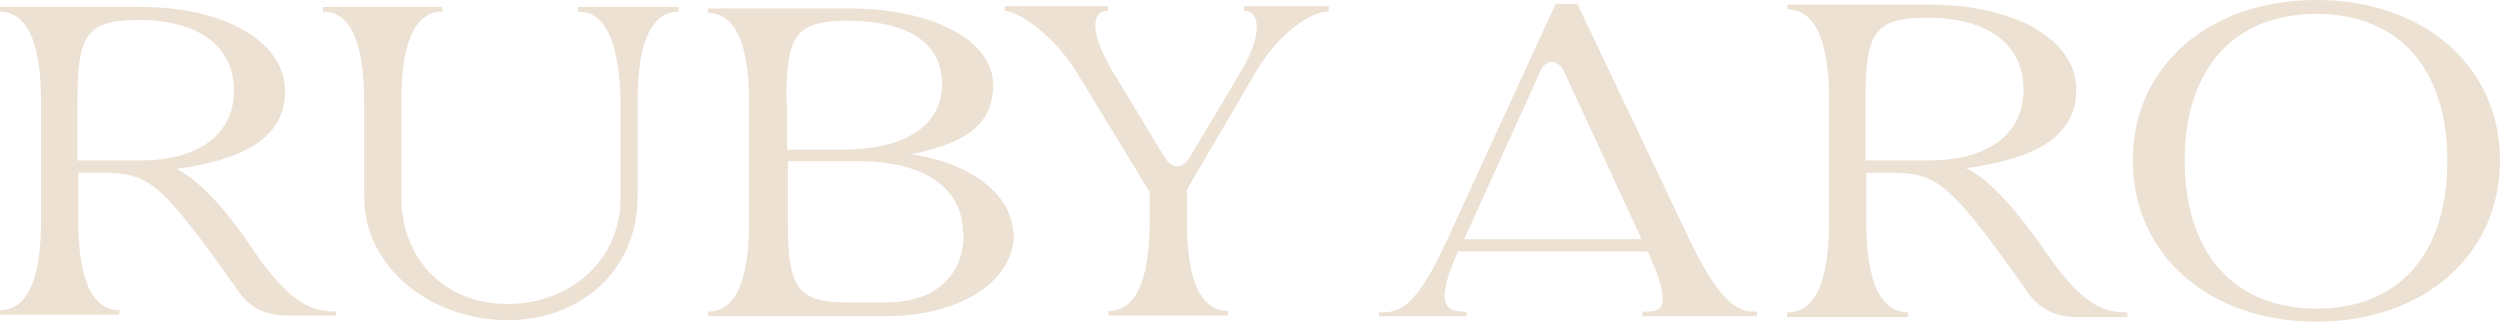 <svg width="1360" height="175" viewBox="0 0 1360 175" fill="none" xmlns="http://www.w3.org/2000/svg">
<g clip-path="url(#clip0_41_1004)">
<path d="M182.907 169.125V171.643H156.356C144.134 171.643 135.705 167.446 128.962 157.374C88.082 99.88 81.339 94.005 56.474 94.005H42.566V119.604C42.566 155.695 51.838 168.705 64.902 168.705V171.223H0V168.705C13.065 168.705 22.337 155.695 22.337 119.604V55.396C22.337 19.305 13.065 6.715 0 6.295V3.777H76.703C122.64 3.777 155.091 23.081 155.091 49.52C155.091 75.959 131.069 86.871 96.089 91.906C112.526 99.88 131.491 126.319 135.705 133.034C158.042 166.187 169.421 169.125 182.485 169.544L182.907 169.125ZM76.281 87.29C108.311 87.29 127.276 73.022 127.276 49.101C127.276 25.18 107.89 10.911 75.86 10.911H74.596C45.937 10.911 42.144 20.564 42.144 55.396V87.29H75.439H76.281Z" fill="#EDE1D4"/>
<path d="M369.185 3.777V6.295C356.12 6.295 346.848 19.305 346.848 55.396V107.014C346.848 146.463 316.504 174.161 276.046 174.161C235.587 174.161 198.079 146.463 198.079 107.014V55.396C198.079 19.305 188.807 6.295 175.742 6.295V3.777H240.645V6.295C227.58 6.295 218.308 19.305 218.308 55.396V107.014C218.308 141.007 241.909 165.348 276.046 165.348C310.183 165.348 337.998 141.427 337.577 107.014V55.396C336.734 19.305 327.883 6.295 314.397 6.295V3.777H368.764H369.185Z" fill="#EDE1D4"/>
<path d="M551.67 126.739C551.67 153.177 522.591 172.062 480.868 172.062H385.2V169.544C398.265 169.544 407.536 156.535 407.536 120.444V56.235C407.536 20.144 398.265 7.134 385.2 7.134V4.616H461.903C507.84 4.616 540.291 22.242 540.291 46.163C540.291 70.084 521.748 78.477 495.618 83.933C528.491 88.549 551.249 106.595 551.249 127.578L551.67 126.739ZM428.187 55.815V81.415H458.11C492.247 81.415 512.476 68.405 512.476 45.743C512.476 23.081 493.511 11.331 461.481 11.331H460.217C431.559 11.331 427.766 20.983 427.766 55.815H428.187ZM523.855 126.739C523.855 102.398 502.783 87.71 467.381 87.71H428.609V120.024C428.609 155.276 432.402 164.508 461.06 164.508H481.711C508.683 164.508 524.276 150.24 524.276 126.739H523.855Z" fill="#EDE1D4"/>
<path d="M722.777 3.777V6.295C712.24 6.295 694.54 19.305 682.739 39.868L645.652 103.237V120.024C645.652 156.115 654.924 169.125 667.989 169.125V171.643H603.086V169.125C616.151 169.125 625.423 156.115 625.423 120.024V104.496L585.807 39.448C573.164 18.885 554.199 6.295 546.613 5.875V3.357H602.665V5.875C592.972 5.875 593.393 19.305 605.615 39.448L633.852 86.031C637.645 91.906 643.124 91.906 646.917 86.031L674.732 39.448C686.954 19.305 685.689 5.875 676.839 5.875V3.357H723.198L722.777 3.777Z" fill="#EDE1D4"/>
<path d="M750.592 169.964C760.285 169.964 769.557 169.125 786.836 131.355L846.26 2.098H858.06L918.748 129.676C937.713 169.544 947.828 169.544 955.835 169.544V172.062H893.461V169.544C903.155 169.544 911.162 169.544 896.411 136.811H793.158C778.829 168.705 788.522 169.544 797.794 169.544V172.062H750.17V169.544L750.592 169.964ZM893.04 130.096L850.896 39.029C847.524 31.895 840.781 31.895 837.831 39.029L796.529 130.096H893.461H893.04Z" fill="#EDE1D4"/>
<path d="M1157.29 169.964V172.482H1130.31C1118.09 172.482 1109.24 168.285 1102.5 158.213C1061.2 99.88 1054.03 94.005 1029.17 94.005H1015.26V120.024C1015.26 156.954 1024.53 169.544 1038.02 169.964V172.482H972.271V169.964C985.758 169.964 995.03 156.954 995.03 120.024V54.976C995.03 18.046 985.758 5.456 972.271 5.036V2.518H1049.82C1096.6 2.518 1129.47 21.823 1129.47 48.681C1129.47 75.54 1105.45 86.451 1069.63 91.487C1086.48 99.46 1105.45 126.739 1110.08 133.034C1132.42 166.607 1144.22 169.964 1157.71 169.964H1157.29ZM1048.97 87.29C1081.43 87.29 1100.81 73.022 1100.81 48.681C1100.81 24.34 1081.43 9.652 1048.97 9.652H1047.71C1018.63 9.652 1014.84 19.305 1014.84 54.976V87.29H1048.55H1048.97Z" fill="#EDE1D4"/>
<path d="M1160.24 87.29C1160.24 36.091 1201.54 0 1260.12 0C1318.7 0 1360 36.091 1360 87.29C1360 138.489 1318.7 175 1260.12 175C1201.54 175 1160.24 138.489 1160.24 87.29ZM1331.34 87.29C1331.34 37.35 1304.79 7.554 1260.12 7.554C1215.44 7.554 1188.47 37.35 1188.47 87.29C1188.47 137.23 1215.02 167.866 1260.12 167.866C1305.21 167.866 1331.34 138.07 1331.34 87.29Z" fill="#EDE1D4"/>
</g>
<defs>
<clipPath id="clip0_41_1004">
<rect width="1360" height="175" fill="white"/>
</clipPath>
</defs>
</svg>
